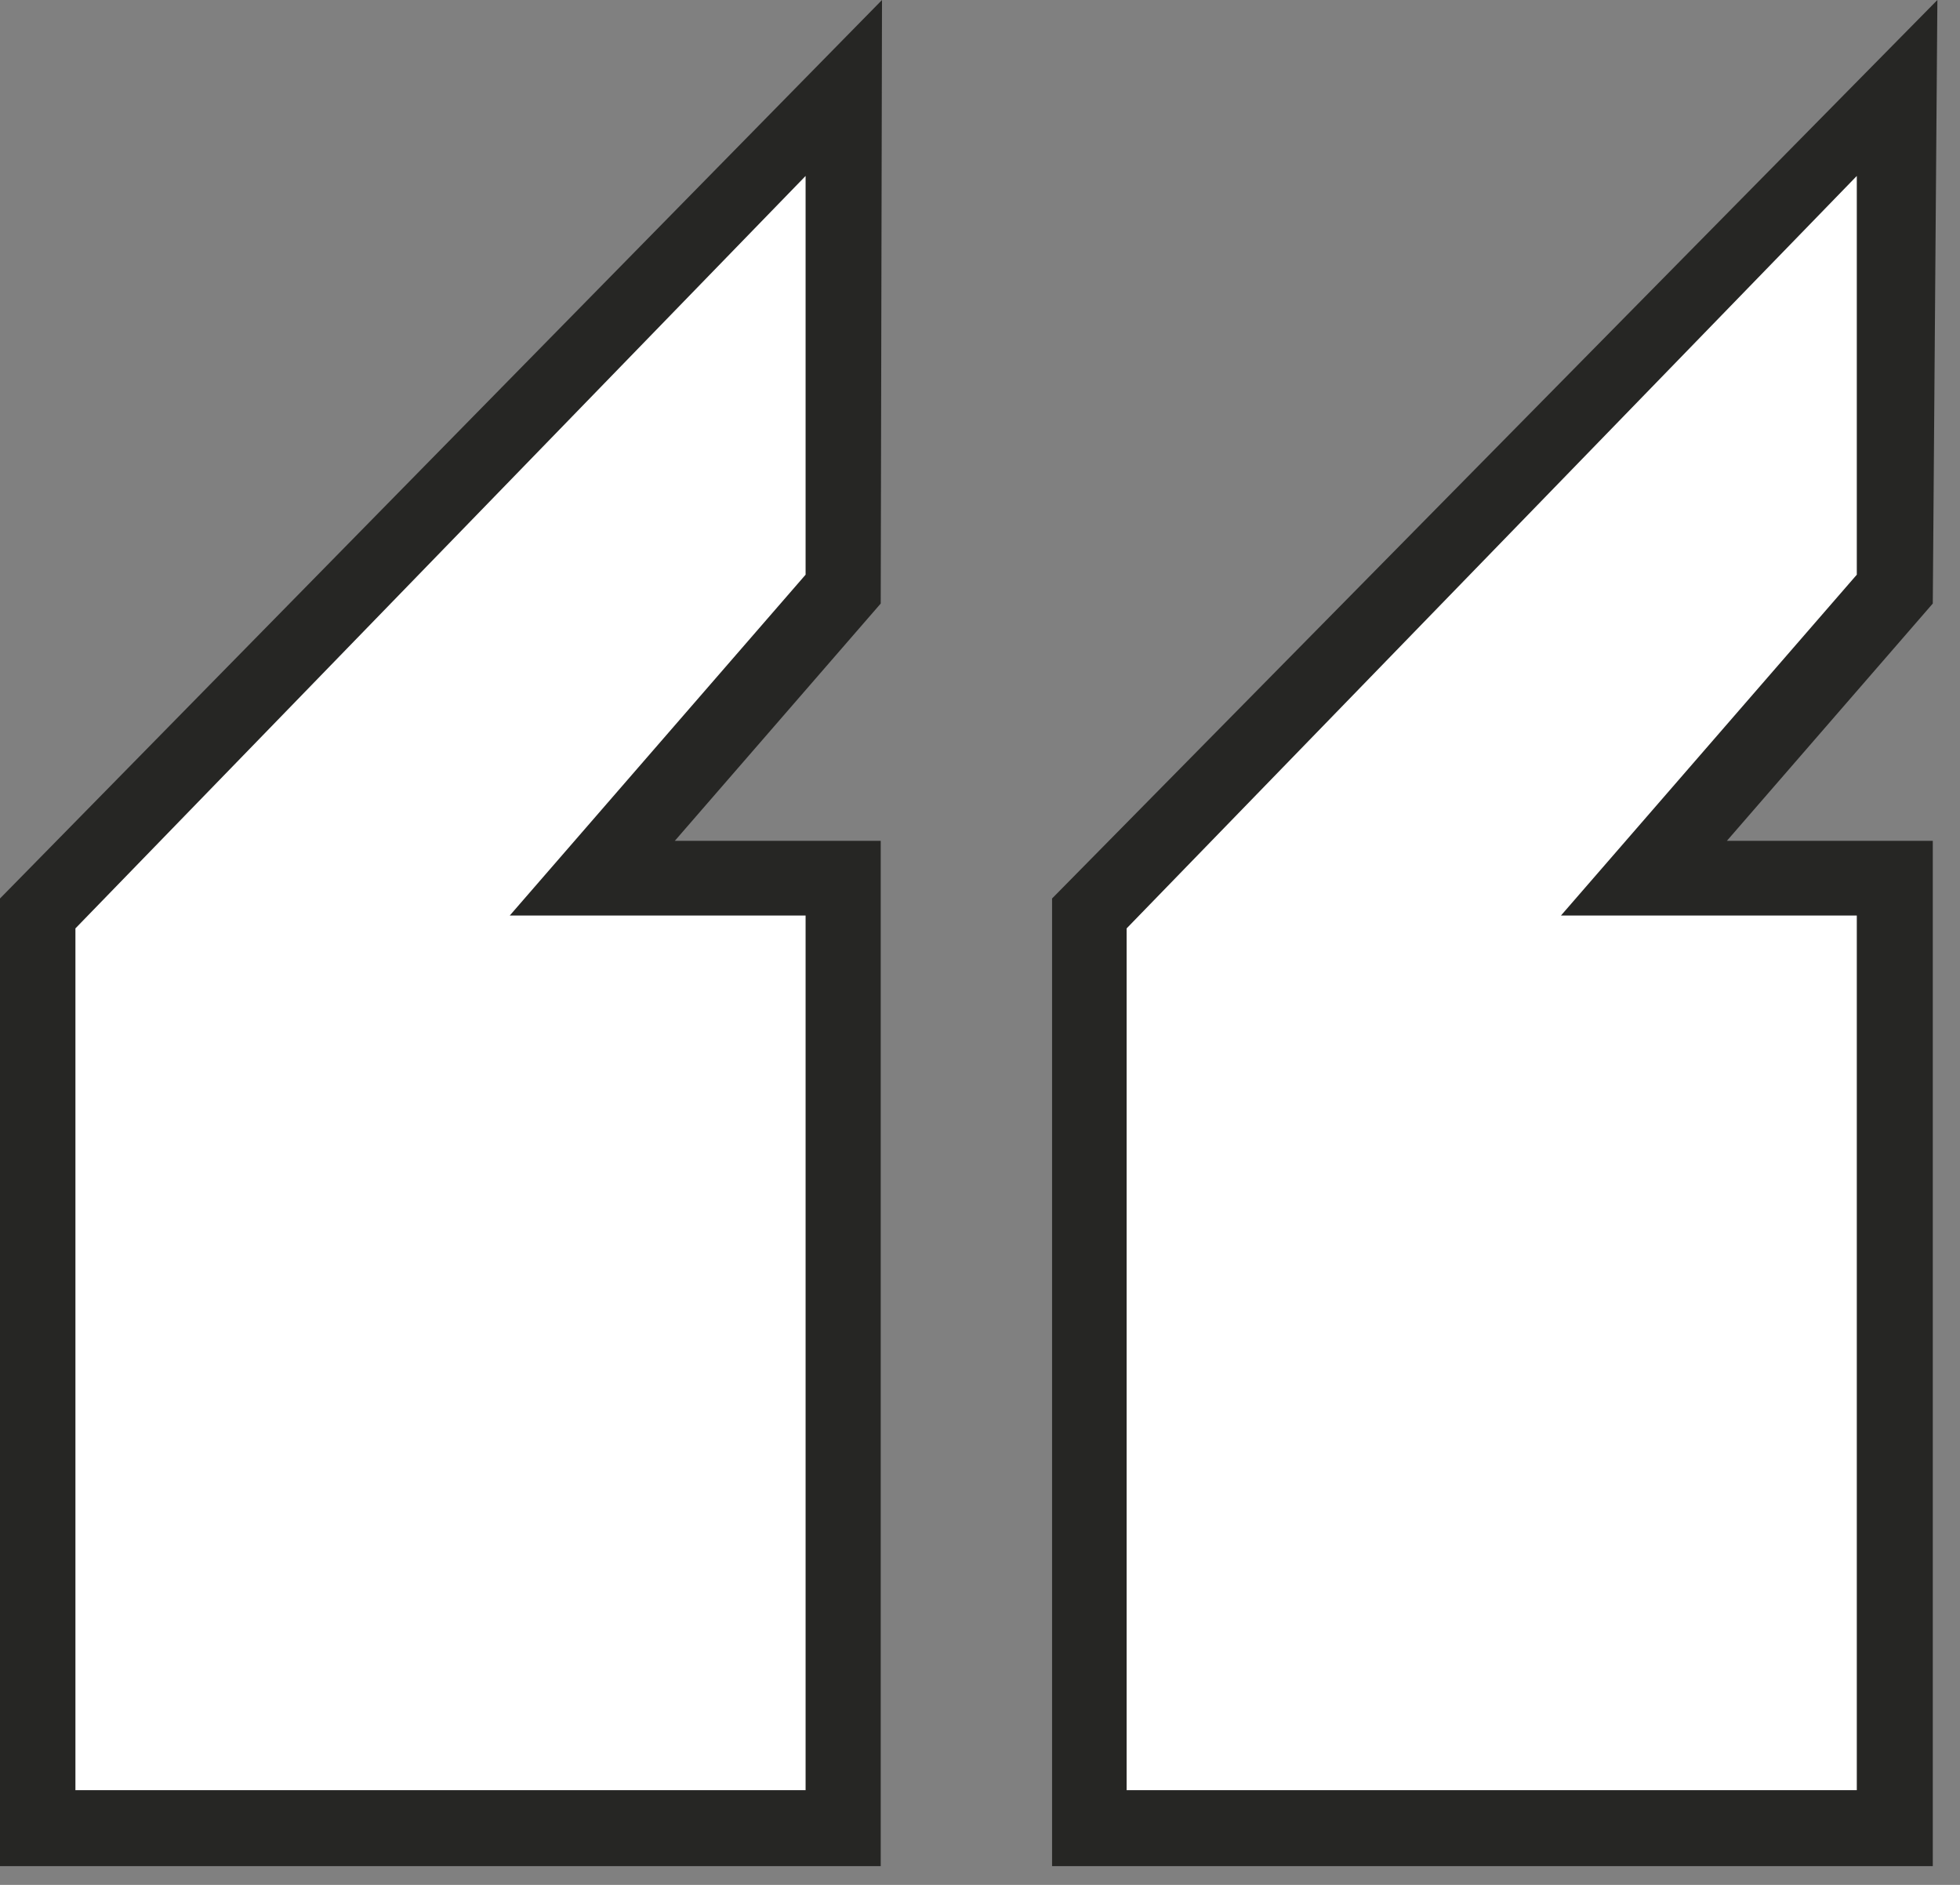 <?xml version="1.0" encoding="UTF-8" standalone="no"?>
<!DOCTYPE svg PUBLIC "-//W3C//DTD SVG 1.1//EN" "http://www.w3.org/Graphics/SVG/1.1/DTD/svg11.dtd">
<svg width="100%" height="100%" viewBox="0 0 26 25" version="1.1" xmlns="http://www.w3.org/2000/svg" xmlns:xlink="http://www.w3.org/1999/xlink" xml:space="preserve" xmlns:serif="http://www.serif.com/" style="fill-rule:evenodd;clip-rule:evenodd;stroke-linejoin:round;stroke-miterlimit:2;">
    <rect x="0" y="0" width="26" height="25" fill="#808080" stroke="none"/>
    <path d="M0,11.917L0,24.751L11.683,24.751L11.683,11.152L8.952,11.152C8.952,11.152 11.683,8.005 11.683,8.005L11.7,0L0,11.917ZM13.956,11.917L13.956,24.751L25.639,24.751L25.639,11.152L22.908,11.152C22.908,11.152 25.639,8.005 25.639,8.005L25.7,0L13.956,11.917ZM2,22.751L2,12.728C2,12.728 9.683,4.811 9.683,4.811C9.683,4.811 9.683,7.259 9.683,7.259C9.683,7.259 6.005,11.497 6.005,11.497L6.76,13.152L9.683,13.152C9.683,13.152 9.683,22.751 9.683,22.751L2,22.751ZM15.956,22.751L15.956,12.728C15.956,12.728 23.639,4.811 23.639,4.811C23.639,4.811 23.639,7.259 23.639,7.259C23.639,7.259 19.961,11.497 19.961,11.497L20.716,13.152L23.639,13.152C23.639,13.152 23.639,22.751 23.639,22.751L15.956,22.751Z" style="fill:rgb(38,38,36);"/>
    <g id="Path_1645" transform="matrix(0.835,0,0,0.853,-2.256,64.688)">
        <path d="M20.6,-48L32.2,-48L32.2,-61.6L27.5,-61.6L32.2,-66.9L32.2,-73.1L20.6,-61.4L20.6,-48ZM3.9,-48L15.5,-48L15.5,-61.6L10.8,-61.6L15.5,-66.9L15.5,-73.1L3.9,-61.4L3.9,-48Z" style="fill:white;fill-rule:nonzero;"/>
    </g>
</svg>

